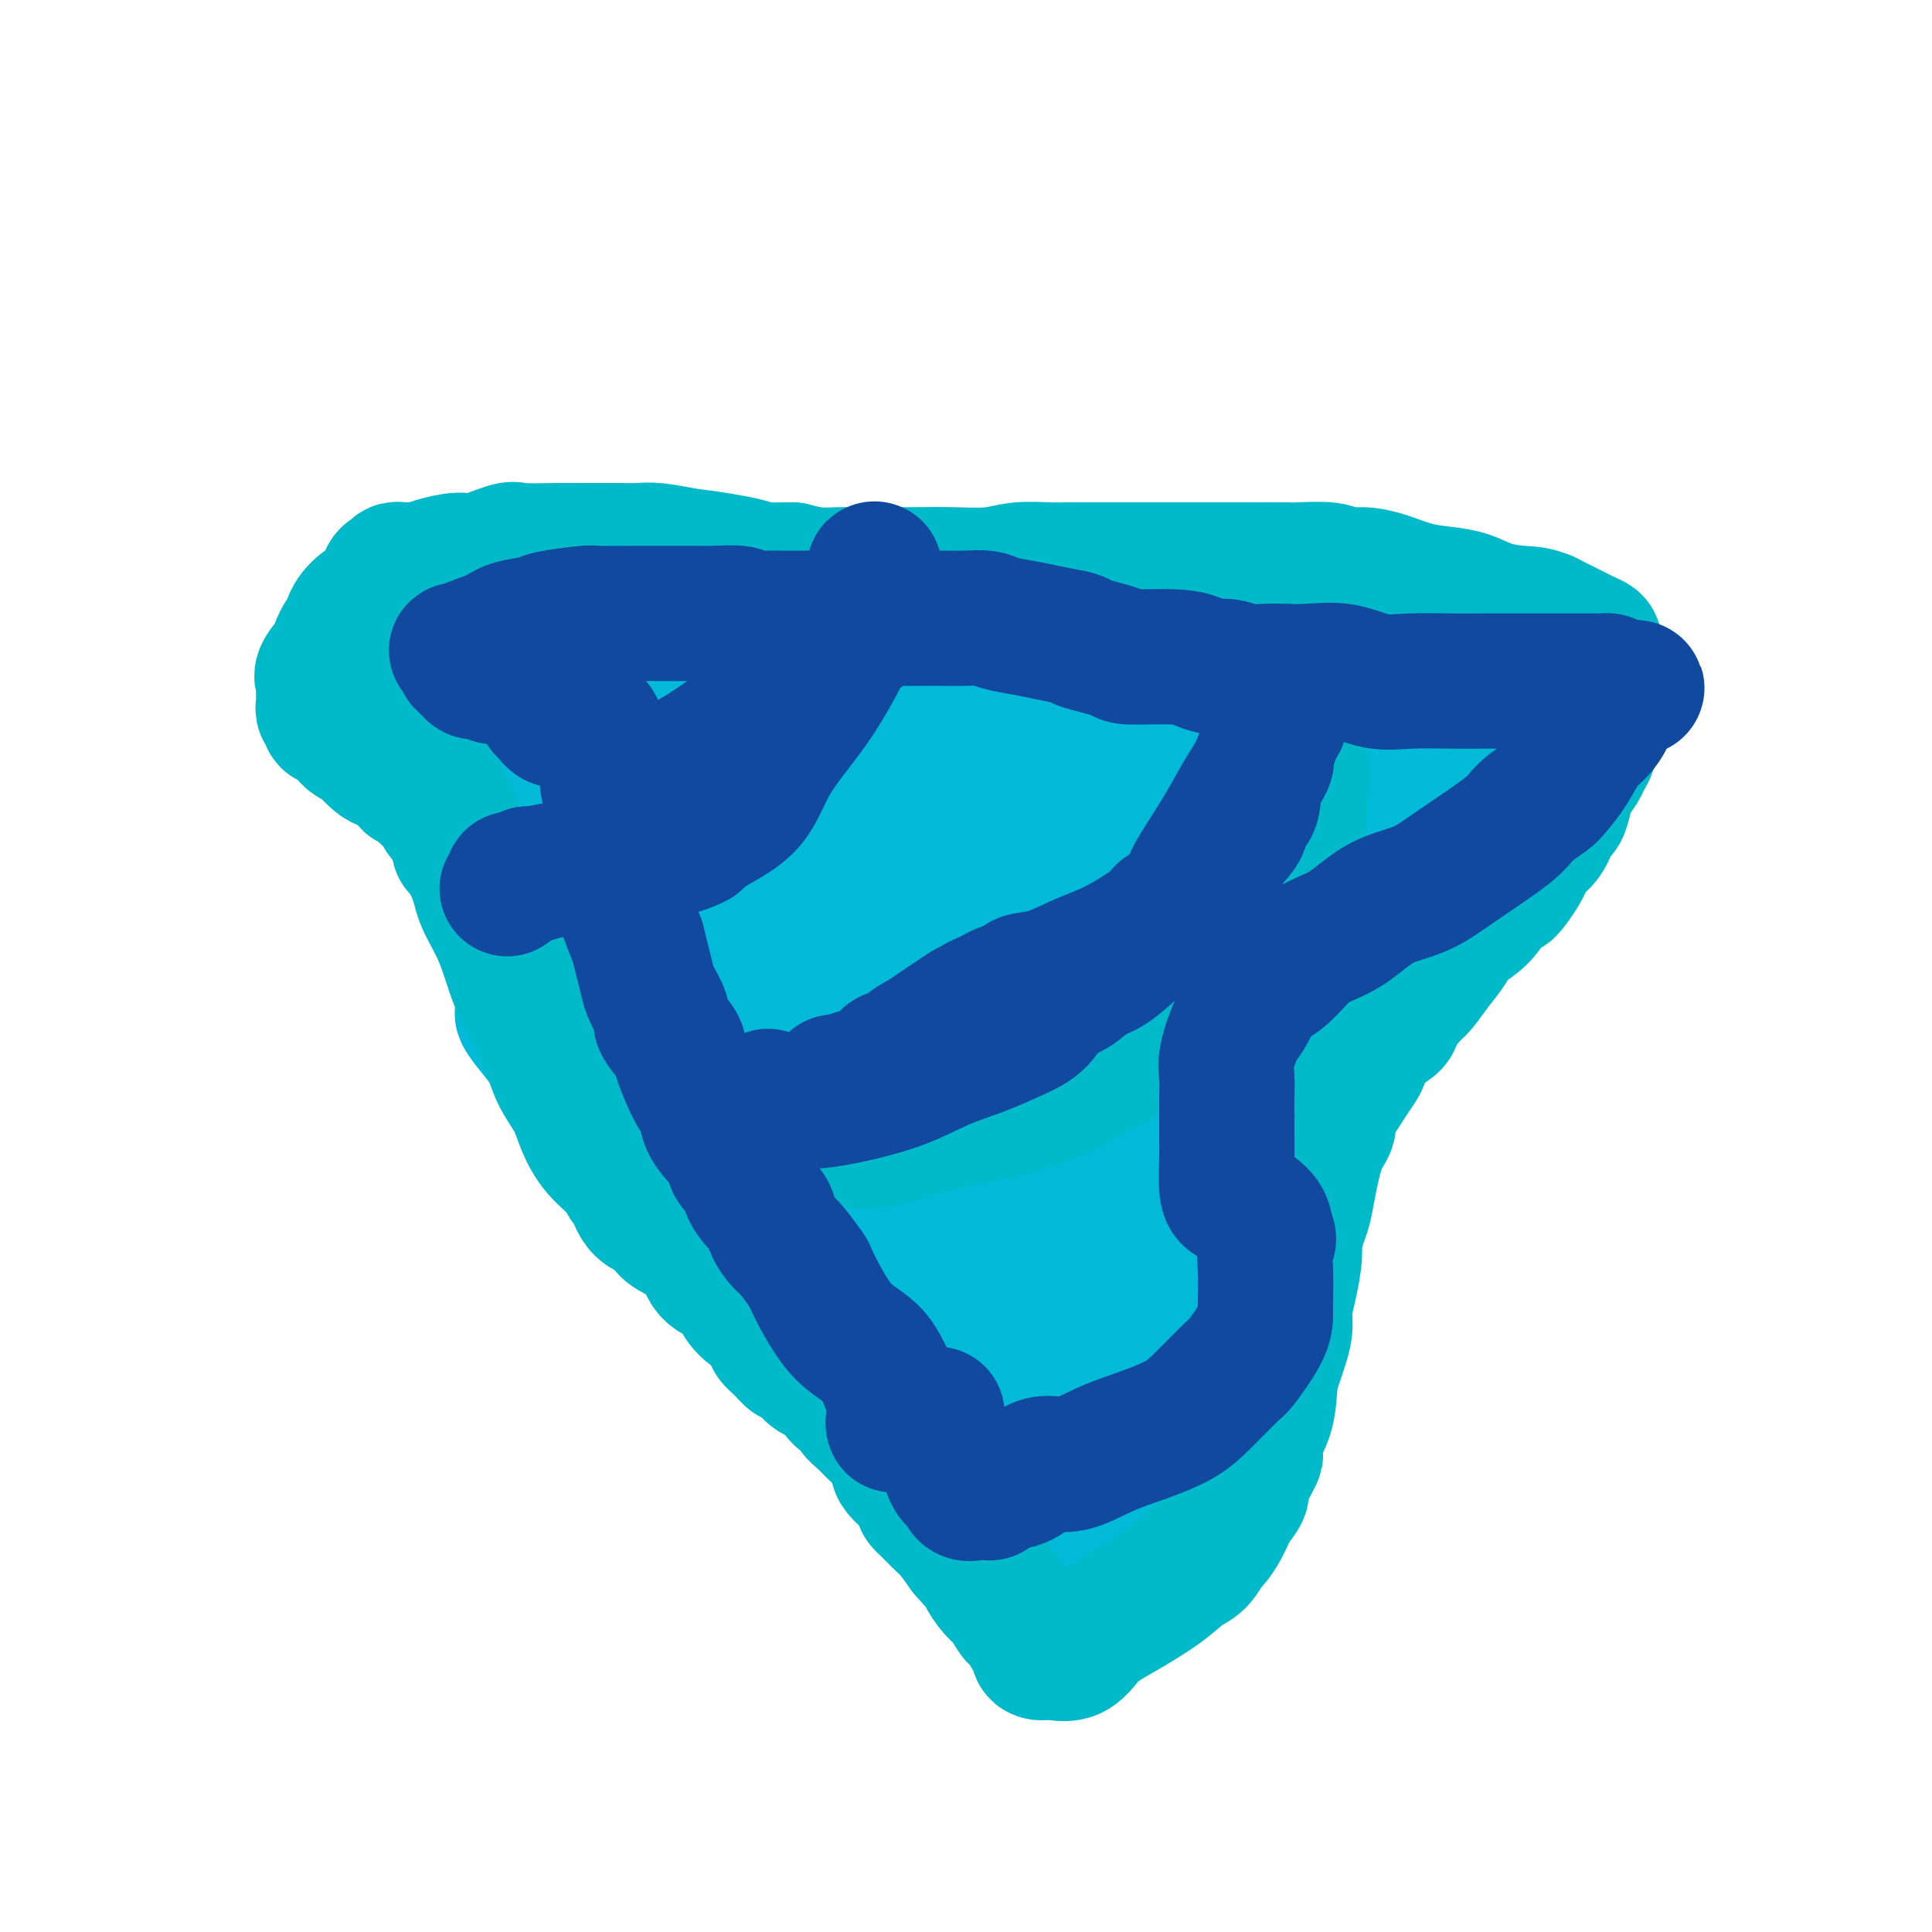<svg viewBox='0 0 400 400' version='1.1' xmlns='http://www.w3.org/2000/svg' xmlns:xlink='http://www.w3.org/1999/xlink'><g fill='none' stroke='#00BAD8' stroke-width='28' stroke-linecap='round' stroke-linejoin='round'><path d='M95,140c0.389,0.000 0.778,0.000 1,0c0.222,0.000 0.275,0.000 1,0c0.725,0.000 2.120,-0.000 3,0c0.880,0.000 1.245,0.000 2,0c0.755,-0.000 1.900,0.000 3,0c1.100,0.000 2.154,0.000 3,0c0.846,0.000 1.485,0.000 4,0c2.515,0.000 6.908,0.000 10,0c3.092,0.000 4.883,0.000 7,0c2.117,0.000 4.561,0.000 6,0c1.439,0.000 1.874,0.000 3,0c1.126,0.000 2.945,0.000 4,0c1.055,-0.000 1.347,0.000 2,0c0.653,0.000 1.667,0.000 2,0c0.333,0.000 -0.017,0.000 0,0c0.017,-0.000 0.399,-0.000 1,0c0.601,0.000 1.420,0.000 2,0c0.580,-0.000 0.921,-0.000 2,0c1.079,0.000 2.898,0.000 5,0c2.102,-0.000 4.488,-0.000 6,0c1.512,0.000 2.148,0.000 3,0c0.852,-0.000 1.918,-0.000 3,0c1.082,0.000 2.180,0.000 3,0c0.820,-0.000 1.360,-0.000 2,0c0.640,0.000 1.378,0.000 3,0c1.622,-0.000 4.129,-0.000 6,0c1.871,0.000 3.106,0.000 4,0c0.894,0.000 1.447,0.000 2,0'/><path d='M188,140c14.890,0.000 5.615,0.000 3,0c-2.615,0.000 1.429,-0.000 4,0c2.571,0.000 3.669,0.000 5,0c1.331,-0.000 2.894,0.000 4,0c1.106,0.000 1.754,0.000 3,0c1.246,0.000 3.090,0.000 4,0c0.910,0.000 0.886,0.000 2,0c1.114,0.000 3.367,0.000 4,0c0.633,0.000 -0.352,0.000 0,0c0.352,0.000 2.042,0.000 3,0c0.958,0.000 1.186,0.000 2,0c0.814,-0.000 2.215,0.000 3,0c0.785,0.000 0.955,0.000 2,0c1.045,0.000 2.966,0.000 4,0c1.034,-0.000 1.180,-0.000 2,0c0.820,0.000 2.315,0.000 4,0c1.685,-0.000 3.560,-0.000 5,0c1.440,0.000 2.446,0.000 4,0c1.554,-0.000 3.657,-0.000 5,0c1.343,0.000 1.928,0.000 3,0c1.072,-0.000 2.632,-0.000 4,0c1.368,0.000 2.543,0.000 4,0c1.457,-0.000 3.197,-0.000 4,0c0.803,0.000 0.671,0.000 1,0c0.329,-0.000 1.120,-0.000 2,0c0.880,0.000 1.849,0.000 2,0c0.151,-0.000 -0.516,-0.000 0,0c0.516,0.000 2.216,0.000 3,0c0.784,-0.000 0.653,-0.000 1,0c0.347,0.000 1.174,0.000 2,0'/><path d='M277,140c14.316,0.004 5.606,0.015 4,0c-1.606,-0.015 3.891,-0.057 7,0c3.109,0.057 3.831,0.212 5,0c1.169,-0.212 2.784,-0.793 4,-1c1.216,-0.207 2.033,-0.041 3,0c0.967,0.041 2.084,-0.041 3,0c0.916,0.041 1.632,0.207 2,0c0.368,-0.207 0.389,-0.788 1,-1c0.611,-0.212 1.813,-0.057 3,0c1.187,0.057 2.358,0.015 3,0c0.642,-0.015 0.755,-0.004 1,0c0.245,0.004 0.623,0.002 1,0'/><path d='M314,138c5.696,-0.131 1.435,0.542 0,1c-1.435,0.458 -0.044,0.700 0,1c0.044,0.300 -1.259,0.659 -2,1c-0.741,0.341 -0.920,0.665 -1,1c-0.080,0.335 -0.062,0.680 0,1c0.062,0.320 0.166,0.614 0,1c-0.166,0.386 -0.604,0.863 -1,1c-0.396,0.137 -0.750,-0.066 -1,0c-0.250,0.066 -0.395,0.403 -1,1c-0.605,0.597 -1.669,1.455 -2,2c-0.331,0.545 0.070,0.776 0,1c-0.070,0.224 -0.610,0.440 -1,1c-0.390,0.560 -0.631,1.462 -1,2c-0.369,0.538 -0.866,0.710 -1,1c-0.134,0.290 0.096,0.696 0,1c-0.096,0.304 -0.516,0.504 -1,1c-0.484,0.496 -1.032,1.287 -2,2c-0.968,0.713 -2.357,1.347 -3,2c-0.643,0.653 -0.538,1.325 -1,2c-0.462,0.675 -1.489,1.353 -2,2c-0.511,0.647 -0.506,1.263 -1,2c-0.494,0.737 -1.489,1.596 -2,2c-0.511,0.404 -0.539,0.352 -1,1c-0.461,0.648 -1.355,1.997 -2,3c-0.645,1.003 -1.040,1.661 -1,2c0.040,0.339 0.516,0.359 0,1c-0.516,0.641 -2.024,1.903 -3,3c-0.976,1.097 -1.422,2.028 -2,3c-0.578,0.972 -1.289,1.986 -2,3'/><path d='M280,183c-5.515,7.484 -2.302,3.694 -1,3c1.302,-0.694 0.695,1.709 0,3c-0.695,1.291 -1.477,1.472 -2,2c-0.523,0.528 -0.788,1.404 -1,2c-0.212,0.596 -0.370,0.911 -1,2c-0.630,1.089 -1.731,2.951 -2,4c-0.269,1.049 0.294,1.284 0,2c-0.294,0.716 -1.443,1.913 -2,3c-0.557,1.087 -0.520,2.066 -1,3c-0.480,0.934 -1.476,1.825 -2,3c-0.524,1.175 -0.577,2.634 -1,4c-0.423,1.366 -1.217,2.638 -2,4c-0.783,1.362 -1.553,2.813 -2,4c-0.447,1.187 -0.569,2.111 -1,3c-0.431,0.889 -1.172,1.744 -2,3c-0.828,1.256 -1.744,2.912 -2,4c-0.256,1.088 0.148,1.606 0,2c-0.148,0.394 -0.849,0.662 -1,1c-0.151,0.338 0.247,0.746 0,2c-0.247,1.254 -1.140,3.354 -2,5c-0.860,1.646 -1.688,2.839 -2,4c-0.312,1.161 -0.107,2.289 0,3c0.107,0.711 0.117,1.005 0,2c-0.117,0.995 -0.361,2.692 -1,4c-0.639,1.308 -1.673,2.228 -2,3c-0.327,0.772 0.053,1.396 0,2c-0.053,0.604 -0.539,1.190 -1,2c-0.461,0.810 -0.897,1.846 -1,3c-0.103,1.154 0.126,2.426 0,3c-0.126,0.574 -0.607,0.450 -1,1c-0.393,0.550 -0.696,1.775 -1,3'/><path d='M246,272c-1.732,6.801 -0.061,3.802 0,3c0.061,-0.802 -1.489,0.591 -2,2c-0.511,1.409 0.017,2.834 0,4c-0.017,1.166 -0.578,2.072 -1,3c-0.422,0.928 -0.705,1.878 -1,3c-0.295,1.122 -0.600,2.418 -1,3c-0.400,0.582 -0.893,0.452 -1,1c-0.107,0.548 0.174,1.774 0,3c-0.174,1.226 -0.803,2.450 -1,3c-0.197,0.550 0.038,0.425 0,1c-0.038,0.575 -0.349,1.851 -1,3c-0.651,1.149 -1.642,2.171 -2,3c-0.358,0.829 -0.082,1.464 0,2c0.082,0.536 -0.031,0.975 0,1c0.031,0.025 0.204,-0.362 0,0c-0.204,0.362 -0.787,1.472 -1,2c-0.213,0.528 -0.056,0.474 0,1c0.056,0.526 0.011,1.632 0,2c-0.011,0.368 0.011,-0.003 0,0c-0.011,0.003 -0.054,0.381 0,1c0.054,0.619 0.207,1.480 0,2c-0.207,0.520 -0.773,0.699 -1,1c-0.227,0.301 -0.113,0.725 0,1c0.113,0.275 0.226,0.403 0,1c-0.226,0.597 -0.793,1.665 -1,2c-0.207,0.335 -0.056,-0.064 0,0c0.056,0.064 0.016,0.590 0,1c-0.016,0.410 -0.008,0.705 0,1'/><path d='M233,322c-2.548,7.526 -2.419,1.341 -3,-2c-0.581,-3.341 -1.872,-3.837 -4,-6c-2.128,-2.163 -5.092,-5.994 -9,-9c-3.908,-3.006 -8.761,-5.188 -13,-8c-4.239,-2.812 -7.865,-6.252 -12,-9c-4.135,-2.748 -8.779,-4.802 -13,-7c-4.221,-2.198 -8.020,-4.539 -10,-6c-1.980,-1.461 -2.141,-2.041 -3,-3c-0.859,-0.959 -2.417,-2.298 -4,-3c-1.583,-0.702 -3.193,-0.766 -4,-1c-0.807,-0.234 -0.811,-0.639 -1,-1c-0.189,-0.361 -0.563,-0.679 -1,-1c-0.437,-0.321 -0.938,-0.647 -1,-1c-0.062,-0.353 0.316,-0.733 0,-1c-0.316,-0.267 -1.326,-0.419 -2,-1c-0.674,-0.581 -1.011,-1.590 -2,-3c-0.989,-1.410 -2.629,-3.222 -4,-5c-1.371,-1.778 -2.473,-3.523 -4,-5c-1.527,-1.477 -3.480,-2.686 -5,-4c-1.520,-1.314 -2.608,-2.733 -4,-4c-1.392,-1.267 -3.090,-2.381 -4,-3c-0.910,-0.619 -1.033,-0.744 -2,-2c-0.967,-1.256 -2.778,-3.644 -4,-5c-1.222,-1.356 -1.857,-1.680 -2,-2c-0.143,-0.320 0.204,-0.634 0,-1c-0.204,-0.366 -0.961,-0.783 -2,-2c-1.039,-1.217 -2.361,-3.233 -3,-4c-0.639,-0.767 -0.595,-0.283 -1,-1c-0.405,-0.717 -1.259,-2.633 -2,-4c-0.741,-1.367 -1.371,-2.183 -2,-3'/><path d='M112,215c-7.235,-8.770 -2.323,-4.195 -1,-3c1.323,1.195 -0.942,-0.990 -2,-3c-1.058,-2.010 -0.908,-3.846 -1,-5c-0.092,-1.154 -0.425,-1.628 -1,-3c-0.575,-1.372 -1.392,-3.643 -2,-5c-0.608,-1.357 -1.007,-1.801 -1,-2c0.007,-0.199 0.419,-0.153 0,-1c-0.419,-0.847 -1.670,-2.586 -2,-4c-0.330,-1.414 0.262,-2.504 0,-4c-0.262,-1.496 -1.376,-3.397 -2,-5c-0.624,-1.603 -0.756,-2.908 -1,-4c-0.244,-1.092 -0.600,-1.972 -1,-3c-0.400,-1.028 -0.843,-2.204 -1,-3c-0.157,-0.796 -0.027,-1.211 0,-2c0.027,-0.789 -0.049,-1.951 0,-3c0.049,-1.049 0.223,-1.986 0,-3c-0.223,-1.014 -0.844,-2.104 -1,-3c-0.156,-0.896 0.154,-1.597 0,-2c-0.154,-0.403 -0.773,-0.507 -1,-1c-0.227,-0.493 -0.061,-1.375 0,-2c0.061,-0.625 0.016,-0.994 0,-1c-0.016,-0.006 -0.004,0.352 0,0c0.004,-0.352 0.001,-1.414 0,-2c-0.001,-0.586 -0.000,-0.696 0,-1c0.000,-0.304 0.000,-0.801 0,-1c-0.000,-0.199 -0.000,-0.099 0,0'/><path d='M95,149c0.133,-2.602 1.465,1.392 3,4c1.535,2.608 3.272,3.828 5,6c1.728,2.172 3.446,5.296 6,9c2.554,3.704 5.944,7.989 8,11c2.056,3.011 2.776,4.748 4,7c1.224,2.252 2.951,5.020 5,8c2.049,2.980 4.422,6.174 6,8c1.578,1.826 2.363,2.286 4,5c1.637,2.714 4.127,7.684 6,10c1.873,2.316 3.131,1.980 4,3c0.869,1.020 1.350,3.396 2,5c0.650,1.604 1.467,2.435 2,3c0.533,0.565 0.780,0.863 1,1c0.220,0.137 0.411,0.114 1,1c0.589,0.886 1.575,2.681 2,4c0.425,1.319 0.290,2.161 1,3c0.710,0.839 2.264,1.673 3,3c0.736,1.327 0.654,3.146 1,4c0.346,0.854 1.119,0.743 2,2c0.881,1.257 1.870,3.881 3,6c1.130,2.119 2.401,3.734 3,5c0.599,1.266 0.527,2.182 1,3c0.473,0.818 1.492,1.539 2,3c0.508,1.461 0.506,3.661 1,5c0.494,1.339 1.483,1.815 2,3c0.517,1.185 0.561,3.077 1,4c0.439,0.923 1.272,0.876 2,2c0.728,1.124 1.350,3.418 2,5c0.650,1.582 1.329,2.452 2,3c0.671,0.548 1.336,0.774 2,1'/><path d='M182,286c5.398,10.729 0.894,4.550 0,3c-0.894,-1.550 1.821,1.528 3,3c1.179,1.472 0.822,1.337 1,2c0.178,0.663 0.890,2.123 2,3c1.110,0.877 2.619,1.172 3,2c0.381,0.828 -0.366,2.190 0,3c0.366,0.810 1.845,1.067 3,2c1.155,0.933 1.985,2.542 3,4c1.015,1.458 2.215,2.764 3,4c0.785,1.236 1.155,2.402 2,4c0.845,1.598 2.164,3.630 3,5c0.836,1.370 1.190,2.079 2,3c0.810,0.921 2.076,2.054 3,3c0.924,0.946 1.504,1.703 2,2c0.496,0.297 0.906,0.132 1,0c0.094,-0.132 -0.130,-0.231 0,0c0.130,0.231 0.614,0.792 1,1c0.386,0.208 0.672,0.061 1,0c0.328,-0.061 0.696,-0.037 1,0c0.304,0.037 0.543,0.087 1,0c0.457,-0.087 1.130,-0.311 2,-1c0.870,-0.689 1.935,-1.845 3,-3'/><path d='M222,326c1.858,-1.571 3.002,-3.498 4,-5c0.998,-1.502 1.851,-2.578 3,-4c1.149,-1.422 2.595,-3.190 3,-5c0.405,-1.810 -0.231,-3.662 0,-5c0.231,-1.338 1.330,-2.163 2,-4c0.670,-1.837 0.912,-4.687 1,-7c0.088,-2.313 0.024,-4.088 0,-6c-0.024,-1.912 -0.007,-3.960 0,-6c0.007,-2.040 0.002,-4.074 0,-6c-0.002,-1.926 -0.003,-3.746 0,-5c0.003,-1.254 0.011,-1.941 0,-3c-0.011,-1.059 -0.041,-2.490 0,-4c0.041,-1.510 0.155,-3.099 0,-5c-0.155,-1.901 -0.577,-4.113 -1,-6c-0.423,-1.887 -0.845,-3.449 -1,-5c-0.155,-1.551 -0.041,-3.090 0,-5c0.041,-1.910 0.009,-4.189 0,-6c-0.009,-1.811 0.004,-3.152 0,-5c-0.004,-1.848 -0.026,-4.202 0,-6c0.026,-1.798 0.099,-3.039 0,-5c-0.099,-1.961 -0.371,-4.642 0,-7c0.371,-2.358 1.384,-4.394 2,-6c0.616,-1.606 0.835,-2.782 1,-4c0.165,-1.218 0.275,-2.477 1,-4c0.725,-1.523 2.066,-3.309 3,-5c0.934,-1.691 1.461,-3.285 2,-5c0.539,-1.715 1.089,-3.551 2,-5c0.911,-1.449 2.182,-2.512 3,-4c0.818,-1.488 1.182,-3.401 2,-5c0.818,-1.599 2.091,-2.886 3,-4c0.909,-1.114 1.455,-2.057 2,-3'/><path d='M254,171c3.687,-7.549 2.406,-3.920 2,-3c-0.406,0.920 0.065,-0.869 1,-2c0.935,-1.131 2.334,-1.603 3,-2c0.666,-0.397 0.598,-0.720 1,-1c0.402,-0.280 1.273,-0.519 2,-1c0.727,-0.481 1.311,-1.204 2,-2c0.689,-0.796 1.483,-1.664 2,-2c0.517,-0.336 0.758,-0.141 1,0c0.242,0.141 0.484,0.226 1,0c0.516,-0.226 1.304,-0.765 2,-1c0.696,-0.235 1.300,-0.168 2,0c0.700,0.168 1.497,0.438 2,0c0.503,-0.438 0.713,-1.582 1,-2c0.287,-0.418 0.652,-0.110 1,0c0.348,0.110 0.681,0.021 1,0c0.319,-0.021 0.625,0.024 1,0c0.375,-0.024 0.819,-0.117 1,0c0.181,0.117 0.097,0.445 0,2c-0.097,1.555 -0.208,4.339 0,6c0.208,1.661 0.735,2.201 0,4c-0.735,1.799 -2.732,4.859 -5,8c-2.268,3.141 -4.807,6.363 -7,9c-2.193,2.637 -4.039,4.687 -6,7c-1.961,2.313 -4.036,4.888 -6,7c-1.964,2.112 -3.815,3.762 -5,5c-1.185,1.238 -1.704,2.064 -2,3c-0.296,0.936 -0.370,1.982 -1,3c-0.630,1.018 -1.815,2.009 -3,3'/><path d='M245,212c-5.533,7.841 -1.864,4.943 -1,5c0.864,0.057 -1.075,3.068 -2,5c-0.925,1.932 -0.834,2.784 -1,4c-0.166,1.216 -0.589,2.795 -1,4c-0.411,1.205 -0.809,2.035 -1,3c-0.191,0.965 -0.174,2.064 -1,4c-0.826,1.936 -2.494,4.708 -3,6c-0.506,1.292 0.152,1.102 0,3c-0.152,1.898 -1.112,5.884 -2,8c-0.888,2.116 -1.702,2.364 -2,3c-0.298,0.636 -0.078,1.661 0,2c0.078,0.339 0.015,-0.008 0,-4c-0.015,-3.992 0.018,-11.631 0,-18c-0.018,-6.369 -0.088,-11.469 0,-17c0.088,-5.531 0.333,-11.493 1,-16c0.667,-4.507 1.755,-7.559 3,-12c1.245,-4.441 2.645,-10.272 4,-14c1.355,-3.728 2.664,-5.355 3,-6c0.336,-0.645 -0.301,-0.309 0,-1c0.301,-0.691 1.538,-2.409 2,-4c0.462,-1.591 0.148,-3.056 0,-4c-0.148,-0.944 -0.128,-1.367 0,-2c0.128,-0.633 0.366,-1.476 1,-2c0.634,-0.524 1.665,-0.728 2,-1c0.335,-0.272 -0.025,-0.612 0,-1c0.025,-0.388 0.436,-0.825 0,-1c-0.436,-0.175 -1.718,-0.087 -3,0'/><path d='M244,156c-0.716,-0.155 -1.005,-0.044 -4,0c-2.995,0.044 -8.696,0.019 -16,0c-7.304,-0.019 -16.211,-0.033 -24,0c-7.789,0.033 -14.461,0.111 -21,0c-6.539,-0.111 -12.944,-0.412 -18,-1c-5.056,-0.588 -8.762,-1.464 -11,-2c-2.238,-0.536 -3.008,-0.732 -4,-1c-0.992,-0.268 -2.206,-0.608 -3,-1c-0.794,-0.392 -1.169,-0.837 -2,-1c-0.831,-0.163 -2.120,-0.044 -3,0c-0.880,0.044 -1.353,0.012 -2,0c-0.647,-0.012 -1.467,-0.003 -3,0c-1.533,0.003 -3.777,0.001 -6,0c-2.223,-0.001 -4.423,0.000 -6,0c-1.577,-0.000 -2.530,-0.002 -3,0c-0.470,0.002 -0.458,0.006 -1,0c-0.542,-0.006 -1.640,-0.024 -2,0c-0.360,0.024 0.017,0.089 1,1c0.983,0.911 2.572,2.668 5,5c2.428,2.332 5.694,5.238 9,8c3.306,2.762 6.653,5.381 10,8'/><path d='M140,172c5.887,5.350 8.105,7.725 11,10c2.895,2.275 6.469,4.449 11,8c4.531,3.551 10.021,8.480 14,12c3.979,3.520 6.449,5.633 9,8c2.551,2.367 5.183,4.988 7,7c1.817,2.012 2.820,3.415 4,5c1.180,1.585 2.536,3.351 4,5c1.464,1.649 3.036,3.181 4,4c0.964,0.819 1.322,0.924 2,2c0.678,1.076 1.678,3.123 2,4c0.322,0.877 -0.033,0.583 0,1c0.033,0.417 0.454,1.545 1,3c0.546,1.455 1.218,3.236 2,5c0.782,1.764 1.674,3.511 2,5c0.326,1.489 0.087,2.720 0,4c-0.087,1.280 -0.023,2.608 0,4c0.023,1.392 0.006,2.848 0,4c-0.006,1.152 -0.002,2.000 0,3c0.002,1.000 0.001,2.153 0,3c-0.001,0.847 -0.001,1.388 0,2c0.001,0.612 0.002,1.296 0,2c-0.002,0.704 -0.006,1.429 0,2c0.006,0.571 0.022,0.988 0,1c-0.022,0.012 -0.083,-0.381 0,0c0.083,0.381 0.309,1.538 0,2c-0.309,0.462 -1.155,0.231 -2,0'/><path d='M211,278c-1.408,3.424 -3.927,-1.515 -6,-6c-2.073,-4.485 -3.698,-8.517 -6,-14c-2.302,-5.483 -5.280,-12.418 -8,-19c-2.720,-6.582 -5.181,-12.811 -8,-19c-2.819,-6.189 -5.997,-12.339 -8,-17c-2.003,-4.661 -2.831,-7.832 -4,-10c-1.169,-2.168 -2.677,-3.332 -3,-4c-0.323,-0.668 0.541,-0.838 0,1c-0.541,1.838 -2.487,5.685 -4,10c-1.513,4.315 -2.592,9.100 -4,14c-1.408,4.900 -3.143,9.916 -4,14c-0.857,4.084 -0.836,7.235 0,10c0.836,2.765 2.487,5.144 4,8c1.513,2.856 2.890,6.190 4,8c1.110,1.810 1.955,2.098 4,3c2.045,0.902 5.291,2.420 7,3c1.709,0.580 1.880,0.221 3,0c1.120,-0.221 3.189,-0.306 4,0c0.811,0.306 0.365,1.001 1,0c0.635,-1.001 2.350,-3.700 3,-6c0.650,-2.300 0.233,-4.202 0,-7c-0.233,-2.798 -0.283,-6.491 0,-9c0.283,-2.509 0.898,-3.835 0,-6c-0.898,-2.165 -3.310,-5.168 -5,-7c-1.690,-1.832 -2.659,-2.491 -4,-3c-1.341,-0.509 -3.053,-0.868 -4,-1c-0.947,-0.132 -1.128,-0.038 -2,0c-0.872,0.038 -2.436,0.019 -4,0'/><path d='M167,221c-2.209,0.829 -2.731,3.403 -4,7c-1.269,3.597 -3.283,8.217 -4,13c-0.717,4.783 -0.135,9.729 0,14c0.135,4.271 -0.177,7.867 1,11c1.177,3.133 3.842,5.802 6,8c2.158,2.198 3.809,3.924 7,5c3.191,1.076 7.922,1.501 11,1c3.078,-0.501 4.505,-1.927 7,-4c2.495,-2.073 6.060,-4.791 9,-8c2.940,-3.209 5.256,-6.908 8,-15c2.744,-8.092 5.917,-20.577 7,-29c1.083,-8.423 0.077,-12.783 0,-18c-0.077,-5.217 0.774,-11.291 0,-16c-0.774,-4.709 -3.173,-8.054 -5,-11c-1.827,-2.946 -3.083,-5.493 -5,-8c-1.917,-2.507 -4.496,-4.974 -7,-7c-2.504,-2.026 -4.934,-3.610 -7,-5c-2.066,-1.390 -3.768,-2.587 -6,-3c-2.232,-0.413 -4.992,-0.044 -7,0c-2.008,0.044 -3.263,-0.238 -5,0c-1.737,0.238 -3.956,0.996 -6,4c-2.044,3.004 -3.912,8.254 -6,13c-2.088,4.746 -4.396,8.987 -5,16c-0.604,7.013 0.498,16.800 2,22c1.502,5.200 3.406,5.815 6,8c2.594,2.185 5.877,5.939 9,8c3.123,2.061 6.084,2.429 9,3c2.916,0.571 5.785,1.346 9,2c3.215,0.654 6.776,1.187 10,0c3.224,-1.187 6.112,-4.093 9,-7'/><path d='M210,225c3.006,-2.536 6.021,-5.377 9,-9c2.979,-3.623 5.921,-8.027 8,-12c2.079,-3.973 3.294,-7.515 4,-11c0.706,-3.485 0.905,-6.911 1,-9c0.095,-2.089 0.088,-2.839 0,-4c-0.088,-1.161 -0.258,-2.731 -2,-5c-1.742,-2.269 -5.056,-5.237 -8,-7c-2.944,-1.763 -5.517,-2.322 -10,-3c-4.483,-0.678 -10.874,-1.475 -16,-2c-5.126,-0.525 -8.985,-0.777 -14,-1c-5.015,-0.223 -11.186,-0.418 -15,0c-3.814,0.418 -5.271,1.448 -7,3c-1.729,1.552 -3.730,3.628 -5,6c-1.270,2.372 -1.810,5.042 -2,8c-0.190,2.958 -0.030,6.203 0,9c0.030,2.797 -0.069,5.146 2,8c2.069,2.854 6.305,6.214 9,9c2.695,2.786 3.850,4.997 9,6c5.150,1.003 14.295,0.797 20,1c5.705,0.203 7.971,0.816 11,0c3.029,-0.816 6.821,-3.061 9,-6c2.179,-2.939 2.746,-6.572 4,-11c1.254,-4.428 3.196,-9.650 4,-14c0.804,-4.350 0.471,-7.829 0,-11c-0.471,-3.171 -1.081,-6.033 -2,-8c-0.919,-1.967 -2.146,-3.037 -4,-4c-1.854,-0.963 -4.334,-1.819 -7,-2c-2.666,-0.181 -5.519,0.312 -8,0c-2.481,-0.312 -4.591,-1.430 -10,1c-5.409,2.430 -14.117,8.409 -19,12c-4.883,3.591 -5.942,4.796 -7,6'/><path d='M164,175c-4.012,3.147 -1.041,2.013 0,2c1.041,-0.013 0.151,1.093 0,2c-0.151,0.907 0.435,1.613 1,2c0.565,0.387 1.109,0.455 3,1c1.891,0.545 5.130,1.566 10,2c4.870,0.434 11.372,0.281 17,0c5.628,-0.281 10.383,-0.690 15,-2c4.617,-1.310 9.098,-3.521 11,-5c1.902,-1.479 1.226,-2.227 1,-3c-0.226,-0.773 -0.004,-1.570 0,-3c0.004,-1.430 -0.212,-3.493 -3,-5c-2.788,-1.507 -8.148,-2.456 -14,-3c-5.852,-0.544 -12.196,-0.681 -19,0c-6.804,0.681 -14.067,2.180 -21,5c-6.933,2.820 -13.534,6.959 -17,9c-3.466,2.041 -3.795,1.983 -4,3c-0.205,1.017 -0.287,3.109 1,4c1.287,0.891 3.942,0.582 9,1c5.058,0.418 12.519,1.564 19,2c6.481,0.436 11.981,0.162 17,0c5.019,-0.162 9.556,-0.212 13,0c3.444,0.212 5.795,0.688 8,0c2.205,-0.688 4.263,-2.538 5,-3c0.737,-0.462 0.152,0.465 0,0c-0.152,-0.465 0.127,-2.321 0,-3c-0.127,-0.679 -0.661,-0.182 -2,0c-1.339,0.182 -3.483,0.049 -5,0c-1.517,-0.049 -2.409,-0.013 -3,0c-0.591,0.013 -0.883,0.004 -1,0c-0.117,-0.004 -0.058,-0.002 0,0'/></g>
<g fill='none' stroke='#00BAC9' stroke-width='28' stroke-linecap='round' stroke-linejoin='round'><path d='M177,236c1.227,0.265 2.455,0.531 5,0c2.545,-0.531 6.409,-1.857 11,-3c4.591,-1.143 9.909,-2.101 14,-3c4.091,-0.899 6.955,-1.738 10,-3c3.045,-1.262 6.271,-2.946 8,-4c1.729,-1.054 1.960,-1.477 3,-2c1.040,-0.523 2.890,-1.145 4,-2c1.110,-0.855 1.480,-1.945 3,-3c1.520,-1.055 4.189,-2.077 6,-3c1.811,-0.923 2.763,-1.748 4,-3c1.237,-1.252 2.760,-2.933 4,-4c1.240,-1.067 2.198,-1.522 4,-3c1.802,-1.478 4.447,-3.981 6,-6c1.553,-2.019 2.013,-3.554 3,-5c0.987,-1.446 2.502,-2.802 3,-3c0.498,-0.198 -0.020,0.764 0,0c0.020,-0.764 0.580,-3.252 1,-5c0.420,-1.748 0.701,-2.756 1,-4c0.299,-1.244 0.616,-2.724 1,-4c0.384,-1.276 0.835,-2.348 1,-3c0.165,-0.652 0.044,-0.885 0,-2c-0.044,-1.115 -0.012,-3.113 0,-4c0.012,-0.887 0.003,-0.662 0,-1c-0.003,-0.338 -0.001,-1.239 0,-2c0.001,-0.761 0.000,-1.380 0,-2'/><path d='M269,162c0.871,-4.062 1.050,-0.716 0,2c-1.050,2.716 -3.327,4.800 -5,7c-1.673,2.200 -2.741,4.514 -4,7c-1.259,2.486 -2.711,5.145 -4,7c-1.289,1.855 -2.417,2.908 -3,4c-0.583,1.092 -0.622,2.225 -1,3c-0.378,0.775 -1.094,1.193 -2,2c-0.906,0.807 -2.003,2.004 -3,3c-0.997,0.996 -1.895,1.790 -3,3c-1.105,1.210 -2.418,2.834 -4,4c-1.582,1.166 -3.434,1.873 -5,3c-1.566,1.127 -2.846,2.673 -4,4c-1.154,1.327 -2.182,2.433 -3,3c-0.818,0.567 -1.424,0.593 -2,1c-0.576,0.407 -1.120,1.193 -2,2c-0.880,0.807 -2.096,1.633 -3,2c-0.904,0.367 -1.494,0.274 -2,1c-0.506,0.726 -0.926,2.271 -2,3c-1.074,0.729 -2.802,0.642 -4,1c-1.198,0.358 -1.867,1.161 -3,2c-1.133,0.839 -2.732,1.714 -4,2c-1.268,0.286 -2.206,-0.016 -3,0c-0.794,0.016 -1.445,0.350 -3,1c-1.555,0.650 -4.016,1.614 -5,2c-0.984,0.386 -0.492,0.193 0,0'/><path d='M195,231c-4.273,1.238 -3.956,0.332 -4,0c-0.044,-0.332 -0.450,-0.089 -1,0c-0.550,0.089 -1.244,0.024 -2,0c-0.756,-0.024 -1.574,-0.006 -2,0c-0.426,0.006 -0.461,0.002 -1,0c-0.539,-0.002 -1.583,-0.000 -2,0c-0.417,0.000 -0.209,0.000 0,0'/><path d='M88,160c0.219,0.730 0.438,1.460 1,2c0.562,0.540 1.466,0.891 2,2c0.534,1.109 0.696,2.976 2,6c1.304,3.024 3.749,7.206 5,10c1.251,2.794 1.306,4.199 2,6c0.694,1.801 2.025,3.998 3,6c0.975,2.002 1.594,3.808 2,5c0.406,1.192 0.598,1.770 1,3c0.402,1.230 1.013,3.111 2,5c0.987,1.889 2.351,3.785 3,5c0.649,1.215 0.582,1.748 1,3c0.418,1.252 1.321,3.223 2,5c0.679,1.777 1.134,3.360 2,5c0.866,1.640 2.144,3.337 3,5c0.856,1.663 1.290,3.293 2,5c0.710,1.707 1.696,3.490 3,5c1.304,1.510 2.924,2.746 4,4c1.076,1.254 1.607,2.524 2,3c0.393,0.476 0.649,0.157 1,1c0.351,0.843 0.798,2.846 2,4c1.202,1.154 3.160,1.457 4,2c0.840,0.543 0.562,1.325 1,2c0.438,0.675 1.592,1.243 3,2c1.408,0.757 3.071,1.704 4,3c0.929,1.296 1.122,2.942 2,4c0.878,1.058 2.439,1.529 4,2'/><path d='M151,265c3.162,2.843 2.067,2.449 2,3c-0.067,0.551 0.895,2.045 2,3c1.105,0.955 2.354,1.372 3,2c0.646,0.628 0.688,1.469 1,2c0.312,0.531 0.894,0.752 1,1c0.106,0.248 -0.263,0.522 0,1c0.263,0.478 1.157,1.160 2,2c0.843,0.840 1.634,1.839 2,2c0.366,0.161 0.305,-0.515 1,0c0.695,0.515 2.145,2.222 3,3c0.855,0.778 1.113,0.627 2,1c0.887,0.373 2.401,1.269 3,2c0.599,0.731 0.282,1.298 1,2c0.718,0.702 2.471,1.538 3,2c0.529,0.462 -0.167,0.550 0,1c0.167,0.450 1.198,1.262 2,2c0.802,0.738 1.376,1.401 2,2c0.624,0.599 1.297,1.135 2,2c0.703,0.865 1.435,2.061 2,3c0.565,0.939 0.965,1.621 1,2c0.035,0.379 -0.293,0.454 0,1c0.293,0.546 1.207,1.562 2,2c0.793,0.438 1.464,0.298 2,1c0.536,0.702 0.935,2.248 1,3c0.065,0.752 -0.205,0.712 0,1c0.205,0.288 0.883,0.905 1,1c0.117,0.095 -0.328,-0.331 0,0c0.328,0.331 1.428,1.419 2,2c0.572,0.581 0.616,0.657 1,1c0.384,0.343 1.110,0.955 2,2c0.890,1.045 1.945,2.522 3,4'/><path d='M200,321c7.905,8.999 3.167,3.498 2,2c-1.167,-1.498 1.235,1.007 2,2c0.765,0.993 -0.109,0.475 0,1c0.109,0.525 1.200,2.095 2,3c0.800,0.905 1.310,1.147 2,2c0.690,0.853 1.561,2.318 2,3c0.439,0.682 0.448,0.581 1,1c0.552,0.419 1.649,1.360 2,2c0.351,0.640 -0.042,0.981 0,1c0.042,0.019 0.520,-0.283 1,0c0.480,0.283 0.964,1.151 1,2c0.036,0.849 -0.376,1.679 0,2c0.376,0.321 1.538,0.131 2,0c0.462,-0.131 0.223,-0.204 1,0c0.777,0.204 2.571,0.686 4,0c1.429,-0.686 2.494,-2.538 4,-4c1.506,-1.462 3.454,-2.532 6,-4c2.546,-1.468 5.689,-3.333 8,-5c2.311,-1.667 3.788,-3.134 5,-4c1.212,-0.866 2.158,-1.130 3,-2c0.842,-0.870 1.578,-2.344 2,-3c0.422,-0.656 0.528,-0.492 1,-1c0.472,-0.508 1.309,-1.689 2,-3c0.691,-1.311 1.237,-2.754 2,-4c0.763,-1.246 1.744,-2.297 2,-3c0.256,-0.703 -0.213,-1.058 0,-2c0.213,-0.942 1.106,-2.471 2,-4'/><path d='M259,303c1.747,-3.210 0.615,-1.233 0,-1c-0.615,0.233 -0.712,-1.276 0,-3c0.712,-1.724 2.233,-3.661 3,-6c0.767,-2.339 0.779,-5.079 1,-7c0.221,-1.921 0.650,-3.022 1,-4c0.350,-0.978 0.619,-1.834 1,-3c0.381,-1.166 0.872,-2.642 1,-4c0.128,-1.358 -0.106,-2.597 0,-4c0.106,-1.403 0.553,-2.969 1,-5c0.447,-2.031 0.893,-4.528 1,-6c0.107,-1.472 -0.123,-1.920 0,-3c0.123,-1.080 0.601,-2.792 1,-4c0.399,-1.208 0.718,-1.912 1,-3c0.282,-1.088 0.526,-2.560 1,-5c0.474,-2.440 1.176,-5.850 2,-8c0.824,-2.150 1.769,-3.042 2,-4c0.231,-0.958 -0.251,-1.984 0,-3c0.251,-1.016 1.234,-2.022 2,-3c0.766,-0.978 1.316,-1.929 2,-3c0.684,-1.071 1.501,-2.263 2,-3c0.499,-0.737 0.680,-1.020 1,-2c0.320,-0.980 0.781,-2.655 2,-4c1.219,-1.345 3.197,-2.358 4,-3c0.803,-0.642 0.432,-0.913 1,-2c0.568,-1.087 2.076,-2.990 3,-4c0.924,-1.010 1.265,-1.126 2,-2c0.735,-0.874 1.863,-2.505 3,-4c1.137,-1.495 2.284,-2.854 3,-4c0.716,-1.146 1.000,-2.078 2,-3c1.000,-0.922 2.714,-1.835 4,-3c1.286,-1.165 2.143,-2.583 3,-4'/><path d='M309,186c5.779,-7.075 3.226,-2.763 3,-2c-0.226,0.763 1.876,-2.024 3,-4c1.124,-1.976 1.271,-3.141 2,-4c0.729,-0.859 2.040,-1.412 3,-3c0.960,-1.588 1.571,-4.211 2,-5c0.429,-0.789 0.678,0.256 1,0c0.322,-0.256 0.717,-1.812 1,-3c0.283,-1.188 0.453,-2.009 1,-3c0.547,-0.991 1.471,-2.153 2,-3c0.529,-0.847 0.664,-1.380 1,-2c0.336,-0.620 0.874,-1.326 1,-2c0.126,-0.674 -0.159,-1.316 0,-2c0.159,-0.684 0.760,-1.409 1,-2c0.240,-0.591 0.117,-1.047 0,-2c-0.117,-0.953 -0.227,-2.402 0,-3c0.227,-0.598 0.793,-0.344 1,-1c0.207,-0.656 0.056,-2.221 0,-3c-0.056,-0.779 -0.015,-0.773 0,-1c0.015,-0.227 0.005,-0.686 0,-1c-0.005,-0.314 -0.006,-0.483 0,-1c0.006,-0.517 0.017,-1.381 0,-2c-0.017,-0.619 -0.063,-0.992 0,-1c0.063,-0.008 0.235,0.348 0,0c-0.235,-0.348 -0.876,-1.402 -1,-2c-0.124,-0.598 0.271,-0.740 0,-1c-0.271,-0.260 -1.207,-0.637 -2,-1c-0.793,-0.363 -1.444,-0.713 -2,-1c-0.556,-0.287 -1.016,-0.511 -2,-1c-0.984,-0.489 -2.492,-1.245 -4,-2'/><path d='M320,128c-2.380,-0.968 -3.331,-0.888 -5,-1c-1.669,-0.112 -4.056,-0.415 -6,-1c-1.944,-0.585 -3.447,-1.453 -5,-2c-1.553,-0.547 -3.158,-0.772 -5,-1c-1.842,-0.228 -3.921,-0.457 -6,-1c-2.079,-0.543 -4.157,-1.399 -6,-2c-1.843,-0.601 -3.449,-0.946 -5,-1c-1.551,-0.054 -3.046,0.182 -4,0c-0.954,-0.182 -1.367,-0.781 -3,-1c-1.633,-0.219 -4.487,-0.059 -6,0c-1.513,0.059 -1.685,0.016 -3,0c-1.315,-0.016 -3.774,-0.004 -6,0c-2.226,0.004 -4.220,0.001 -6,0c-1.780,-0.001 -3.347,-0.000 -5,0c-1.653,0.000 -3.393,0.000 -5,0c-1.607,-0.000 -3.080,-0.000 -5,0c-1.920,0.000 -4.286,0.000 -6,0c-1.714,-0.000 -2.775,-0.001 -4,0c-1.225,0.001 -2.614,0.004 -4,0c-1.386,-0.004 -2.770,-0.015 -4,0c-1.230,0.015 -2.305,0.057 -4,0c-1.695,-0.057 -4.009,-0.211 -6,0c-1.991,0.211 -3.657,0.789 -6,1c-2.343,0.211 -5.362,0.057 -8,0c-2.638,-0.057 -4.896,-0.015 -7,0c-2.104,0.015 -4.053,0.005 -6,0c-1.947,-0.005 -3.892,-0.004 -5,0c-1.108,0.004 -1.379,0.011 -2,0c-0.621,-0.011 -1.590,-0.042 -3,0c-1.410,0.042 -3.260,0.155 -5,0c-1.740,-0.155 -3.370,-0.577 -5,-1'/><path d='M164,118c-18.650,0.109 -9.776,0.383 -8,0c1.776,-0.383 -3.546,-1.423 -7,-2c-3.454,-0.577 -5.039,-0.690 -7,-1c-1.961,-0.310 -4.299,-0.815 -6,-1c-1.701,-0.185 -2.766,-0.050 -4,0c-1.234,0.050 -2.639,0.014 -4,0c-1.361,-0.014 -2.679,-0.006 -4,0c-1.321,0.006 -2.647,0.009 -4,0c-1.353,-0.009 -2.734,-0.031 -5,0c-2.266,0.031 -5.419,0.116 -7,0c-1.581,-0.116 -1.592,-0.434 -3,0c-1.408,0.434 -4.212,1.619 -6,2c-1.788,0.381 -2.559,-0.042 -4,0c-1.441,0.042 -3.552,0.547 -5,1c-1.448,0.453 -2.234,0.852 -3,1c-0.766,0.148 -1.511,0.043 -2,0c-0.489,-0.043 -0.722,-0.026 -1,0c-0.278,0.026 -0.600,0.061 -1,0c-0.400,-0.061 -0.879,-0.217 -1,0c-0.121,0.217 0.117,0.806 0,1c-0.117,0.194 -0.588,-0.006 -1,0c-0.412,0.006 -0.765,0.218 -1,1c-0.235,0.782 -0.353,2.132 -1,3c-0.647,0.868 -1.823,1.253 -3,2c-1.177,0.747 -2.355,1.855 -3,3c-0.645,1.145 -0.756,2.327 -1,3c-0.244,0.673 -0.622,0.836 -1,1'/><path d='M71,132c-1.591,2.473 -0.570,2.154 -1,3c-0.430,0.846 -2.311,2.857 -3,4c-0.689,1.143 -0.184,1.420 0,2c0.184,0.580 0.048,1.465 0,2c-0.048,0.535 -0.009,0.721 0,1c0.009,0.279 -0.013,0.653 0,1c0.013,0.347 0.060,0.668 0,1c-0.060,0.332 -0.228,0.676 0,1c0.228,0.324 0.852,0.630 1,1c0.148,0.370 -0.181,0.806 0,1c0.181,0.194 0.873,0.146 1,0c0.127,-0.146 -0.312,-0.389 0,0c0.312,0.389 1.375,1.410 2,2c0.625,0.590 0.811,0.749 1,1c0.189,0.251 0.382,0.596 1,1c0.618,0.404 1.660,0.869 2,1c0.340,0.131 -0.022,-0.071 0,0c0.022,0.071 0.430,0.417 1,1c0.570,0.583 1.304,1.404 2,2c0.696,0.596 1.356,0.967 2,1c0.644,0.033 1.272,-0.272 2,0c0.728,0.272 1.557,1.119 2,2c0.443,0.881 0.500,1.794 1,2c0.500,0.206 1.443,-0.296 2,0c0.557,0.296 0.727,1.389 1,2c0.273,0.611 0.651,0.742 1,1c0.349,0.258 0.671,0.645 1,1c0.329,0.355 0.664,0.677 1,1'/><path d='M91,167c3.813,2.966 1.845,1.380 1,1c-0.845,-0.380 -0.567,0.444 0,1c0.567,0.556 1.422,0.842 2,2c0.578,1.158 0.879,3.188 1,4c0.121,0.812 0.060,0.406 0,0'/></g>
<g fill='none' stroke='#11499F' stroke-width='28' stroke-linecap='round' stroke-linejoin='round'><path d='M185,295c-0.077,-0.215 -0.155,-0.430 0,-1c0.155,-0.570 0.542,-1.494 0,-4c-0.542,-2.506 -2.011,-6.594 -4,-9c-1.989,-2.406 -4.496,-3.129 -7,-6c-2.504,-2.871 -5.003,-7.888 -6,-10c-0.997,-2.112 -0.490,-1.318 -1,-2c-0.510,-0.682 -2.037,-2.839 -3,-4c-0.963,-1.161 -1.361,-1.325 -2,-2c-0.639,-0.675 -1.518,-1.861 -2,-3c-0.482,-1.139 -0.568,-2.230 -1,-3c-0.432,-0.770 -1.212,-1.219 -2,-2c-0.788,-0.781 -1.585,-1.895 -2,-3c-0.415,-1.105 -0.450,-2.201 -1,-3c-0.550,-0.799 -1.616,-1.301 -2,-2c-0.384,-0.699 -0.086,-1.595 -1,-3c-0.914,-1.405 -3.040,-3.319 -4,-5c-0.960,-1.681 -0.752,-3.130 -1,-4c-0.248,-0.870 -0.951,-1.162 -2,-3c-1.049,-1.838 -2.446,-5.223 -3,-7c-0.554,-1.777 -0.267,-1.944 -1,-3c-0.733,-1.056 -2.487,-2.999 -3,-4c-0.513,-1.001 0.213,-1.061 0,-2c-0.213,-0.939 -1.366,-2.757 -2,-4c-0.634,-1.243 -0.747,-1.912 -1,-3c-0.253,-1.088 -0.644,-2.597 -1,-4c-0.356,-1.403 -0.678,-2.702 -1,-4'/><path d='M132,195c-2.785,-7.059 -2.249,-5.705 -2,-6c0.249,-0.295 0.210,-2.239 0,-4c-0.210,-1.761 -0.593,-3.339 -1,-5c-0.407,-1.661 -0.839,-3.404 -1,-5c-0.161,-1.596 -0.051,-3.045 0,-4c0.051,-0.955 0.042,-1.415 0,-2c-0.042,-0.585 -0.116,-1.295 0,-2c0.116,-0.705 0.420,-1.405 0,-2c-0.420,-0.595 -1.566,-1.084 -2,-2c-0.434,-0.916 -0.155,-2.259 0,-3c0.155,-0.741 0.185,-0.881 0,-1c-0.185,-0.119 -0.585,-0.216 -1,-1c-0.415,-0.784 -0.846,-2.256 -1,-3c-0.154,-0.744 -0.031,-0.759 0,-1c0.031,-0.241 -0.029,-0.709 0,-1c0.029,-0.291 0.148,-0.404 0,-1c-0.148,-0.596 -0.565,-1.676 -1,-2c-0.435,-0.324 -0.890,0.109 -1,0c-0.110,-0.109 0.125,-0.761 0,-1c-0.125,-0.239 -0.611,-0.064 -1,0c-0.389,0.064 -0.682,0.017 -1,0c-0.318,-0.017 -0.663,-0.005 -1,0c-0.337,0.005 -0.668,0.001 -1,0c-0.332,-0.001 -0.666,-0.000 -1,0c-0.334,0.000 -0.667,0.000 -1,0c-0.333,-0.000 -0.667,-0.000 -1,0'/><path d='M115,149c-1.575,-0.950 -1.013,-1.825 -1,-2c0.013,-0.175 -0.521,0.352 -1,0c-0.479,-0.352 -0.901,-1.582 -1,-2c-0.099,-0.418 0.124,-0.025 0,0c-0.124,0.025 -0.597,-0.318 -1,-1c-0.403,-0.682 -0.737,-1.703 -1,-2c-0.263,-0.297 -0.455,0.130 -1,0c-0.545,-0.130 -1.441,-0.819 -2,-1c-0.559,-0.181 -0.780,0.144 -1,0c-0.220,-0.144 -0.439,-0.757 -1,-1c-0.561,-0.243 -1.465,-0.117 -2,0c-0.535,0.117 -0.703,0.223 -1,0c-0.297,-0.223 -0.725,-0.777 -1,-1c-0.275,-0.223 -0.398,-0.116 -1,0c-0.602,0.116 -1.682,0.242 -2,0c-0.318,-0.242 0.125,-0.852 0,-1c-0.125,-0.148 -0.817,0.167 -1,0c-0.183,-0.167 0.143,-0.814 0,-1c-0.143,-0.186 -0.755,0.090 -1,0c-0.245,-0.090 -0.122,-0.545 0,-1'/><path d='M96,136c-2.931,-2.202 -0.757,-1.206 0,-1c0.757,0.206 0.099,-0.378 1,-1c0.901,-0.622 3.363,-1.281 5,-2c1.637,-0.719 2.449,-1.499 4,-2c1.551,-0.501 3.840,-0.723 5,-1c1.160,-0.277 1.192,-0.610 3,-1c1.808,-0.390 5.394,-0.837 7,-1c1.606,-0.163 1.232,-0.044 3,0c1.768,0.044 5.679,0.011 8,0c2.321,-0.011 3.053,0.001 5,0c1.947,-0.001 5.110,-0.014 7,0c1.890,0.014 2.508,0.056 4,0c1.492,-0.056 3.858,-0.211 5,0c1.142,0.211 1.058,0.789 2,1c0.942,0.211 2.908,0.057 4,0c1.092,-0.057 1.309,-0.015 2,0c0.691,0.015 1.857,0.004 3,0c1.143,-0.004 2.262,-0.001 3,0c0.738,0.001 1.095,0.000 2,0c0.905,-0.000 2.360,-0.000 4,0c1.640,0.000 3.466,-0.000 5,0c1.534,0.000 2.776,0.000 4,0c1.224,-0.000 2.428,-0.001 4,0c1.572,0.001 3.511,0.003 5,0c1.489,-0.003 2.529,-0.012 4,0c1.471,0.012 3.372,0.045 5,0c1.628,-0.045 2.983,-0.167 4,0c1.017,0.167 1.695,0.622 3,1c1.305,0.378 3.236,0.679 5,1c1.764,0.321 3.361,0.663 5,1c1.639,0.337 3.319,0.668 5,1'/><path d='M222,132c2.827,0.741 0.896,0.594 2,1c1.104,0.406 5.243,1.367 7,2c1.757,0.633 1.130,0.939 3,1c1.870,0.061 6.236,-0.124 9,0c2.764,0.124 3.926,0.555 5,1c1.074,0.445 2.061,0.904 3,1c0.939,0.096 1.830,-0.170 3,0c1.170,0.170 2.617,0.776 4,1c1.383,0.224 2.700,0.068 4,0c1.300,-0.068 2.584,-0.046 4,0c1.416,0.046 2.966,0.118 5,0c2.034,-0.118 4.553,-0.424 7,0c2.447,0.424 4.823,1.578 7,2c2.177,0.422 4.154,0.113 7,0c2.846,-0.113 6.561,-0.030 9,0c2.439,0.030 3.602,0.008 5,0c1.398,-0.008 3.032,-0.002 5,0c1.968,0.002 4.269,0.001 6,0c1.731,-0.001 2.891,-0.000 4,0c1.109,0.000 2.167,0.000 3,0c0.833,-0.000 1.442,-0.001 2,0c0.558,0.001 1.064,0.003 2,0c0.936,-0.003 2.302,-0.011 3,0c0.698,0.011 0.726,0.041 1,0c0.274,-0.041 0.792,-0.155 1,0c0.208,0.155 0.104,0.577 0,1'/><path d='M333,142c11.580,0.581 3.032,0.535 0,1c-3.032,0.465 -0.546,1.441 0,3c0.546,1.559 -0.849,3.701 -2,5c-1.151,1.299 -2.059,1.754 -3,3c-0.941,1.246 -1.915,3.282 -3,5c-1.085,1.718 -2.280,3.120 -3,4c-0.720,0.880 -0.965,1.240 -2,2c-1.035,0.760 -2.858,1.920 -4,3c-1.142,1.080 -1.602,2.082 -4,4c-2.398,1.918 -6.735,4.754 -10,7c-3.265,2.246 -5.457,3.902 -8,5c-2.543,1.098 -5.435,1.638 -8,3c-2.565,1.362 -4.801,3.545 -7,5c-2.199,1.455 -4.361,2.183 -6,3c-1.639,0.817 -2.756,1.724 -4,3c-1.244,1.276 -2.614,2.922 -4,4c-1.386,1.078 -2.788,1.589 -4,3c-1.212,1.411 -2.234,3.721 -3,5c-0.766,1.279 -1.277,1.527 -2,3c-0.723,1.473 -1.658,4.173 -2,6c-0.342,1.827 -0.091,2.783 0,4c0.091,1.217 0.024,2.697 0,4c-0.024,1.303 -0.004,2.429 0,4c0.004,1.571 -0.009,3.585 0,5c0.009,1.415 0.041,2.230 0,4c-0.041,1.770 -0.155,4.494 0,6c0.155,1.506 0.578,1.796 1,2c0.422,0.204 0.845,0.324 2,1c1.155,0.676 3.044,1.907 4,3c0.956,1.093 0.978,2.046 1,3'/><path d='M262,255c1.238,1.856 0.332,1.995 0,3c-0.332,1.005 -0.089,2.876 0,5c0.089,2.124 0.025,4.501 0,6c-0.025,1.499 -0.012,2.120 0,3c0.012,0.880 0.022,2.020 -1,4c-1.022,1.980 -3.074,4.799 -4,6c-0.926,1.201 -0.724,0.785 -2,2c-1.276,1.215 -4.031,4.060 -6,6c-1.969,1.940 -3.153,2.974 -5,4c-1.847,1.026 -4.358,2.042 -7,3c-2.642,0.958 -5.416,1.857 -8,3c-2.584,1.143 -4.976,2.531 -7,3c-2.024,0.469 -3.678,0.020 -5,0c-1.322,-0.020 -2.313,0.390 -3,1c-0.687,0.610 -1.069,1.421 -2,2c-0.931,0.579 -2.410,0.926 -3,1c-0.590,0.074 -0.291,-0.124 -1,0c-0.709,0.124 -2.427,0.568 -3,1c-0.573,0.432 -0.003,0.850 0,1c0.003,0.150 -0.562,0.033 -1,0c-0.438,-0.033 -0.750,0.018 -1,0c-0.250,-0.018 -0.438,-0.106 -1,0c-0.562,0.106 -1.499,0.405 -2,0c-0.501,-0.405 -0.565,-1.513 -1,-2c-0.435,-0.487 -1.241,-0.351 -2,-2c-0.759,-1.649 -1.472,-5.081 -2,-7c-0.528,-1.919 -0.873,-2.324 -1,-3c-0.127,-0.676 -0.036,-1.622 0,-2c0.036,-0.378 0.018,-0.189 0,0'/><path d='M159,227c0.091,0.422 0.181,0.843 0,1c-0.181,0.157 -0.635,0.048 0,0c0.635,-0.048 2.358,-0.036 4,0c1.642,0.036 3.203,0.096 5,0c1.797,-0.096 3.831,-0.346 7,-1c3.169,-0.654 7.475,-1.710 11,-3c3.525,-1.290 6.269,-2.815 9,-4c2.731,-1.185 5.447,-2.031 8,-3c2.553,-0.969 4.941,-2.060 7,-3c2.059,-0.940 3.787,-1.729 5,-3c1.213,-1.271 1.909,-3.023 3,-4c1.091,-0.977 2.575,-1.181 4,-2c1.425,-0.819 2.791,-2.255 4,-3c1.209,-0.745 2.262,-0.798 4,-2c1.738,-1.202 4.160,-3.551 6,-5c1.840,-1.449 3.097,-1.998 4,-3c0.903,-1.002 1.454,-2.459 2,-3c0.546,-0.541 1.089,-0.167 2,-1c0.911,-0.833 2.189,-2.872 3,-4c0.811,-1.128 1.154,-1.343 2,-2c0.846,-0.657 2.195,-1.755 3,-3c0.805,-1.245 1.065,-2.636 2,-4c0.935,-1.364 2.545,-2.701 3,-4c0.455,-1.299 -0.246,-2.561 0,-3c0.246,-0.439 1.437,-0.056 2,-1c0.563,-0.944 0.498,-3.216 1,-5c0.502,-1.784 1.572,-3.081 2,-4c0.428,-0.919 0.214,-1.459 0,-2'/><path d='M262,156c1.729,-4.164 1.052,-3.075 1,-3c-0.052,0.075 0.523,-0.865 1,-2c0.477,-1.135 0.858,-2.466 1,-3c0.142,-0.534 0.046,-0.272 0,-1c-0.046,-0.728 -0.042,-2.446 0,-2c0.042,0.446 0.122,3.058 0,4c-0.122,0.942 -0.446,0.215 -1,1c-0.554,0.785 -1.339,3.082 -2,5c-0.661,1.918 -1.198,3.459 -2,5c-0.802,1.541 -1.871,3.083 -3,5c-1.129,1.917 -2.320,4.208 -4,7c-1.680,2.792 -3.848,6.086 -5,8c-1.152,1.914 -1.286,2.449 -2,4c-0.714,1.551 -2.008,4.119 -3,5c-0.992,0.881 -1.681,0.075 -2,0c-0.319,-0.075 -0.268,0.582 -2,2c-1.732,1.418 -5.246,3.598 -8,5c-2.754,1.402 -4.748,2.025 -7,3c-2.252,0.975 -4.764,2.303 -7,3c-2.236,0.697 -4.197,0.764 -5,1c-0.803,0.236 -0.447,0.640 -1,1c-0.553,0.360 -2.015,0.674 -3,1c-0.985,0.326 -1.492,0.663 -2,1'/><path d='M206,206c-6.078,2.805 -2.772,1.318 -2,1c0.772,-0.318 -0.989,0.534 -2,1c-1.011,0.466 -1.273,0.547 -2,1c-0.727,0.453 -1.921,1.278 -3,2c-1.079,0.722 -2.045,1.342 -3,2c-0.955,0.658 -1.900,1.354 -3,2c-1.100,0.646 -2.354,1.243 -3,2c-0.646,0.757 -0.684,1.675 -1,2c-0.316,0.325 -0.910,0.057 -1,0c-0.090,-0.057 0.325,0.098 0,0c-0.325,-0.098 -1.390,-0.448 -2,0c-0.610,0.448 -0.766,1.693 -1,2c-0.234,0.307 -0.548,-0.324 -1,0c-0.452,0.324 -1.043,1.603 -2,2c-0.957,0.397 -2.281,-0.090 -3,0c-0.719,0.090 -0.832,0.756 -1,1c-0.168,0.244 -0.391,0.066 -1,0c-0.609,-0.066 -1.602,-0.019 -2,0c-0.398,0.019 -0.199,0.009 0,0'/><path d='M137,164c-0.686,-0.849 -1.373,-1.699 0,-3c1.373,-1.301 4.805,-3.054 8,-5c3.195,-1.946 6.151,-4.087 10,-7c3.849,-2.913 8.590,-6.600 12,-9c3.410,-2.400 5.487,-3.513 7,-5c1.513,-1.487 2.461,-3.349 3,-4c0.539,-0.651 0.670,-0.093 1,0c0.330,0.093 0.859,-0.279 1,-1c0.141,-0.721 -0.106,-1.791 0,-3c0.106,-1.209 0.565,-2.559 1,-4c0.435,-1.441 0.847,-2.974 1,-4c0.153,-1.026 0.046,-1.545 0,-1c-0.046,0.545 -0.032,2.154 -1,5c-0.968,2.846 -2.920,6.929 -5,11c-2.080,4.071 -4.289,8.129 -7,12c-2.711,3.871 -5.922,7.553 -8,11c-2.078,3.447 -3.021,6.659 -5,9c-1.979,2.341 -4.994,3.812 -7,5c-2.006,1.188 -3.003,2.094 -4,3'/><path d='M144,174c-3.121,1.647 -5.422,1.765 -7,2c-1.578,0.235 -2.432,0.589 -3,1c-0.568,0.411 -0.849,0.880 -1,1c-0.151,0.120 -0.171,-0.108 -1,0c-0.829,0.108 -2.466,0.551 -4,1c-1.534,0.449 -2.964,0.905 -5,1c-2.036,0.095 -4.677,-0.172 -7,0c-2.323,0.172 -4.328,0.782 -5,1c-0.672,0.218 -0.012,0.044 0,0c0.012,-0.044 -0.623,0.044 -1,0c-0.377,-0.044 -0.496,-0.219 -1,0c-0.504,0.219 -1.393,0.832 -2,1c-0.607,0.168 -0.933,-0.109 -1,0c-0.067,0.109 0.124,0.602 0,1c-0.124,0.398 -0.562,0.699 -1,1'/></g>
</svg>